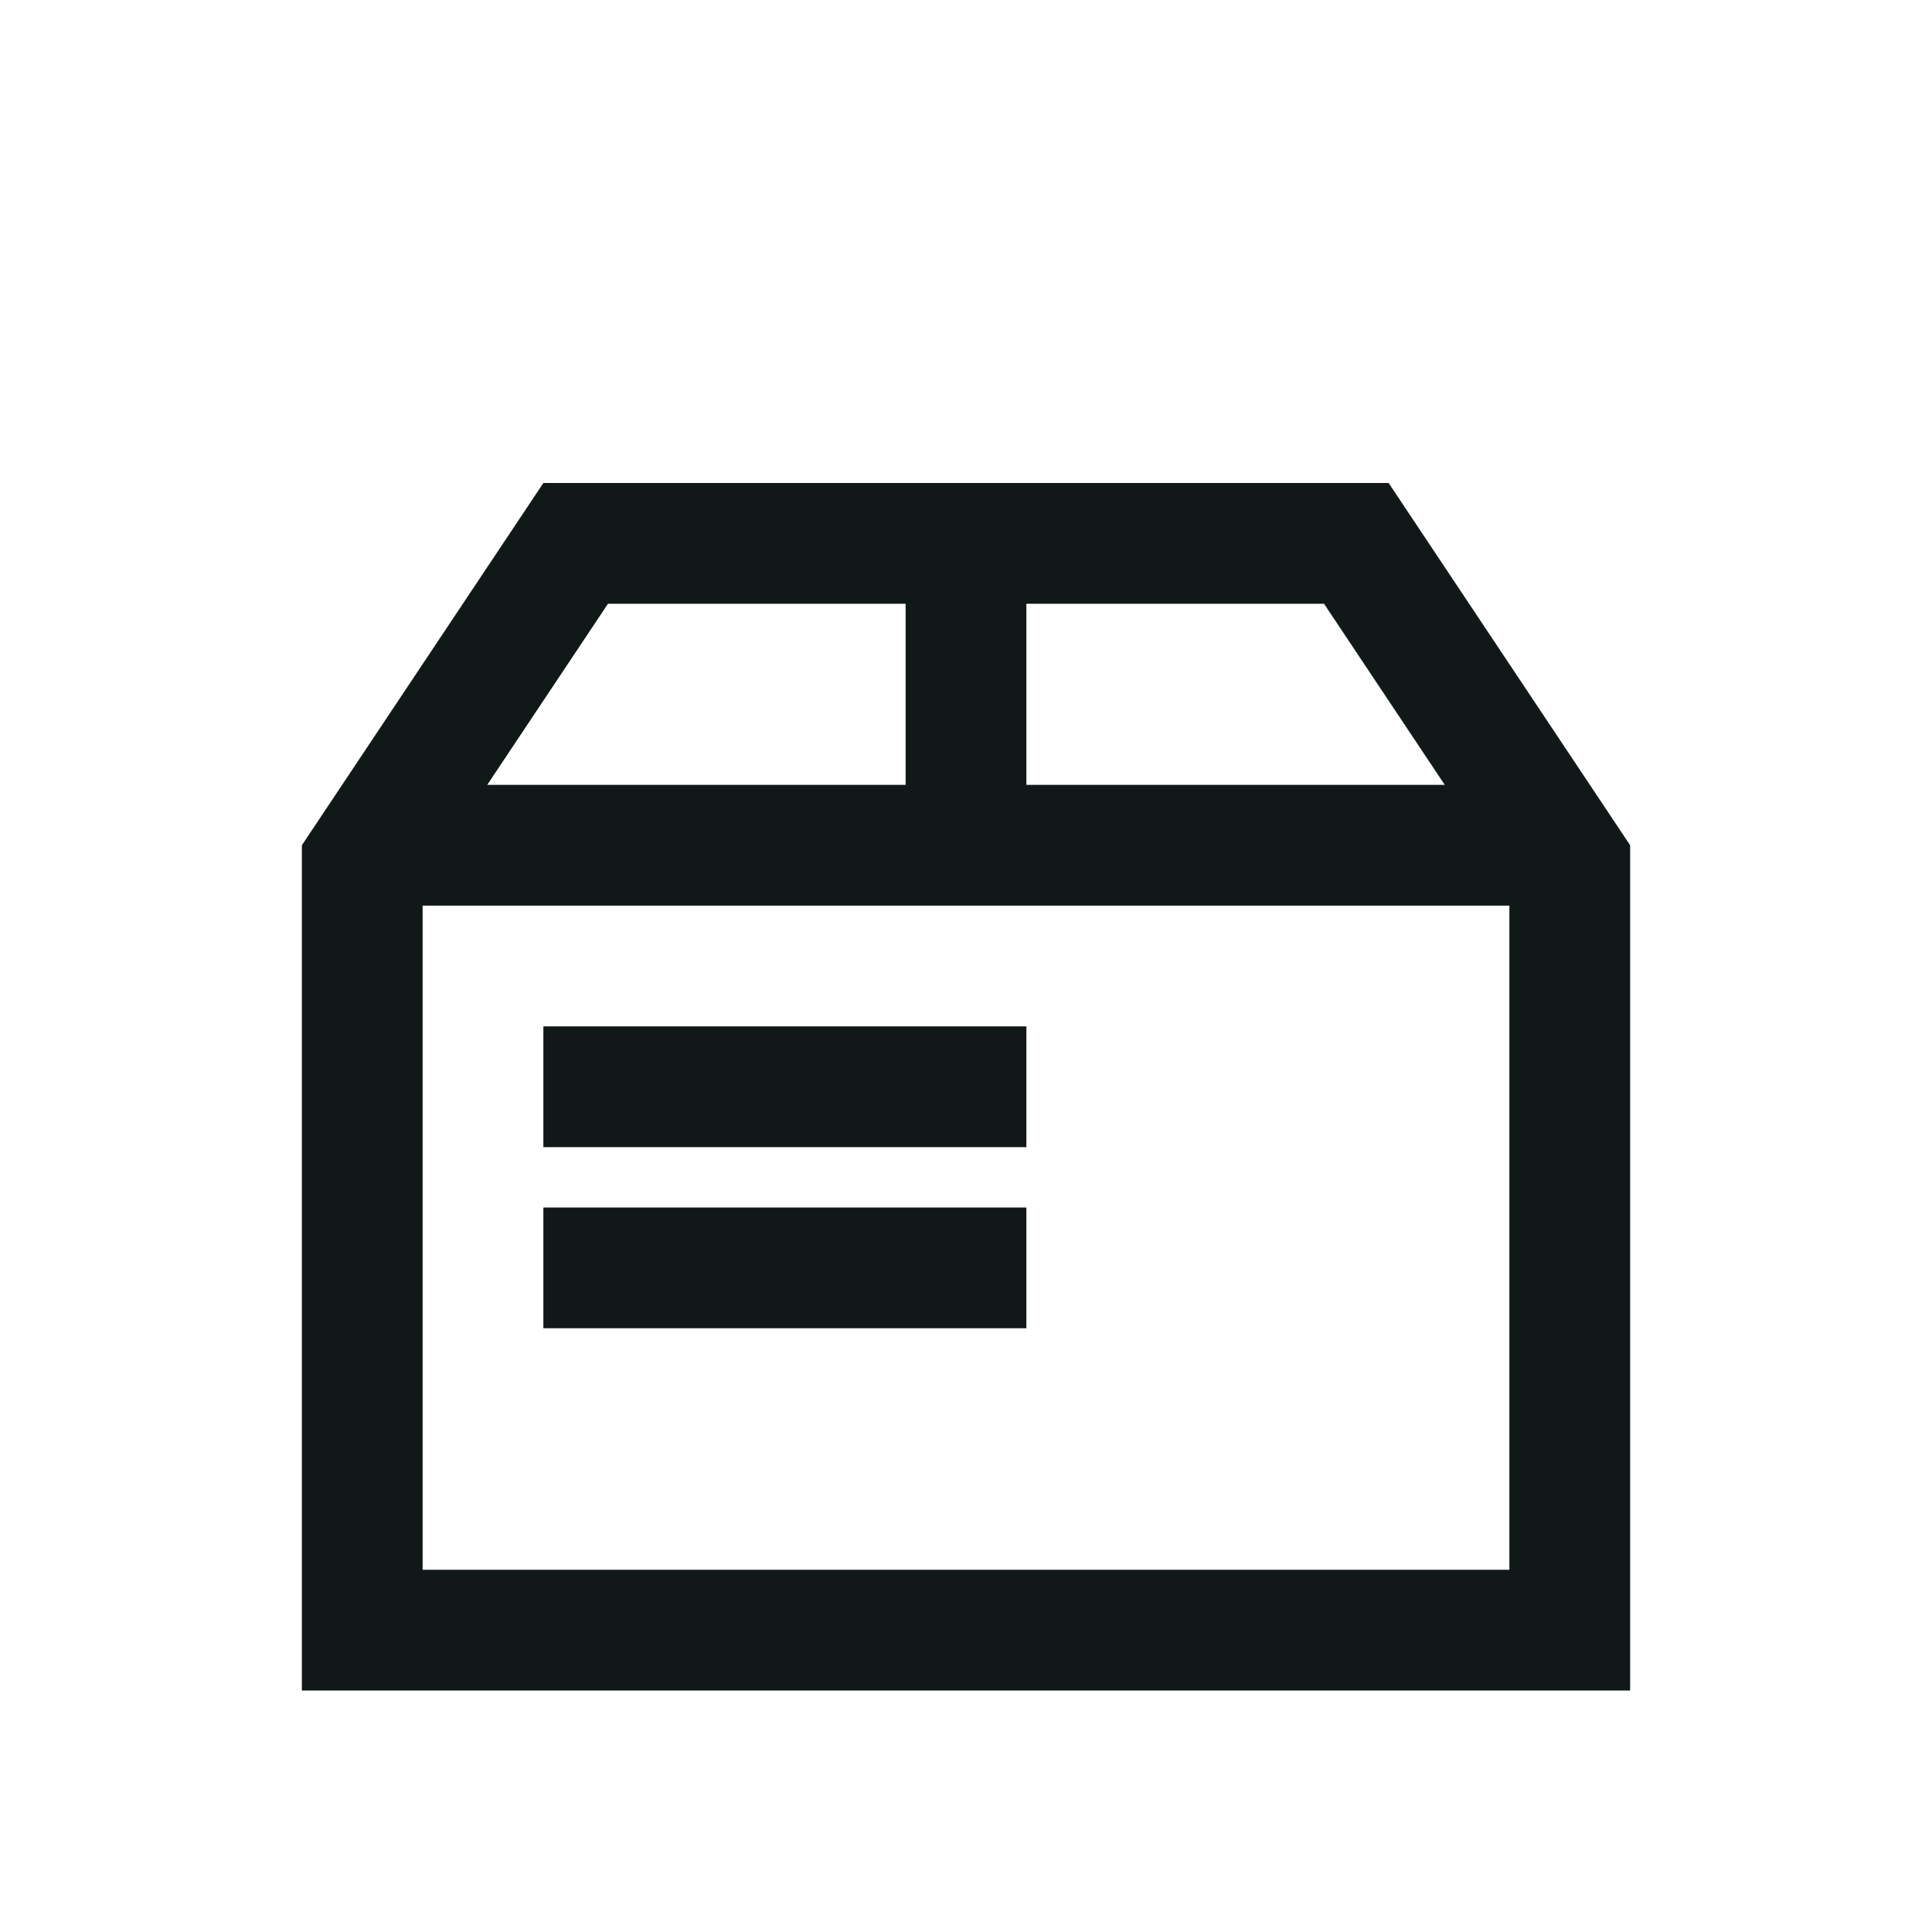 <?xml version="1.0" encoding="utf-8"?><!-- Скачано с сайта svg4.ru / Downloaded from svg4.ru -->
<svg version="1.1" id="Uploaded to svgrepo.com" xmlns="http://www.w3.org/2000/svg" xmlns:xlink="http://www.w3.org/1999/xlink" 
	 width="800px" height="800px" viewBox="0 0 32 32" xml:space="preserve">
<style type="text/css">
	.linesandangles_een{fill:#111918;}
</style>
<path class="linesandangles_een" d="M23,8H9l-4,6v14h22V14L23,8z M23.93,13H17v-3h4.93L23.93,13z M10.07,10H15v3H8.07L10.07,10z
	 M7,26V15h18v11H7z M9,17h8v2H9V17z M9,20h8v2H9V20z"/>
</svg>
